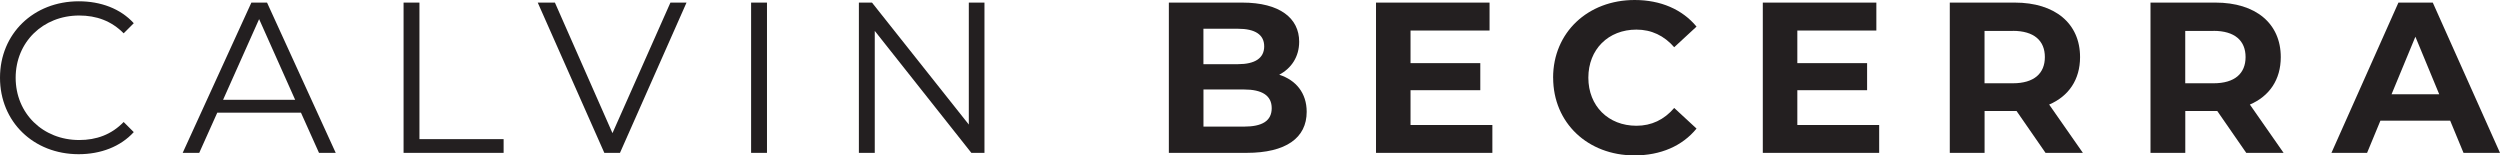 <?xml version="1.0" encoding="UTF-8"?>
<svg id="Layer_1" data-name="Layer 1" xmlns="http://www.w3.org/2000/svg" viewBox="0 0 559.01 34.75">
  <defs>
    <style>
      .cls-1 {
        fill: #231f20;
      }
    </style>
  </defs>
  <path class="cls-1" d="m0,17.38C0,7.54,7.49.29,17.62.29c4.9,0,9.31,1.63,12.29,4.9l-2.26,2.26c-2.74-2.78-6.1-3.98-9.94-3.98-8.11,0-14.21,5.95-14.21,13.92s6.1,13.92,14.21,13.92c3.84,0,7.2-1.2,9.94-4.03l2.26,2.26c-2.98,3.26-7.39,4.94-12.34,4.94C7.49,34.47,0,27.22,0,17.38Z"/>
  <path class="cls-1" d="m67.3,25.2h-18.72l-4.03,8.98h-3.7L56.21.58h3.5l15.36,33.6h-3.74l-4.03-8.98Zm-1.3-2.88l-8.06-18.05-8.06,18.05h16.13Z"/>
  <path class="cls-1" d="m90.24.58h3.55v30.53h18.82v3.07h-22.37V.58Z"/>
  <path class="cls-1" d="m153.51.58l-14.88,33.6h-3.5L120.24.58h3.84l12.87,29.19L149.91.58h3.6Z"/>
  <path class="cls-1" d="m167.95.58h3.55v33.6h-3.55V.58Z"/>
  <path class="cls-1" d="m220.13.58v33.6h-2.93l-21.6-27.27v27.27h-3.55V.58h2.93l21.65,27.27V.58h3.5Z"/>
  <path class="cls-1" d="m292.18,25.01c0,5.81-4.61,9.17-13.44,9.17h-17.38V.58h16.42c8.4,0,12.72,3.5,12.72,8.74,0,3.36-1.73,5.95-4.46,7.39,3.74,1.2,6.14,4.08,6.14,8.3Zm-23.09-18.58v7.92h7.73c3.79,0,5.86-1.34,5.86-3.98s-2.06-3.94-5.86-3.94h-7.73Zm15.27,17.76c0-2.83-2.16-4.18-6.19-4.18h-9.07v8.3h9.07c4.03,0,6.19-1.25,6.19-4.13Z"/>
  <path class="cls-1" d="m333.7,27.94v6.24h-26.02V.58h25.39v6.24h-17.67v7.3h15.6v6.05h-15.6v7.78h18.29Z"/>
  <path class="cls-1" d="m347.28,17.38c0-10.13,7.78-17.38,18.24-17.38,5.81,0,10.66,2.11,13.83,5.95l-4.99,4.61c-2.26-2.59-5.09-3.94-8.45-3.94-6.29,0-10.75,4.42-10.75,10.75s4.46,10.75,10.75,10.75c3.36,0,6.19-1.34,8.45-3.98l4.99,4.61c-3.17,3.89-8.02,6-13.87,6-10.42,0-18.19-7.25-18.19-17.38Z"/>
  <path class="cls-1" d="m420.19,27.94v6.24h-26.02V.58h25.39v6.24h-17.67v7.3h15.6v6.05h-15.6v7.78h18.29Z"/>
  <path class="cls-1" d="m457.39,34.18l-6.48-9.36h-7.15v9.36h-7.78V.58h14.54c8.98,0,14.59,4.66,14.59,12.19,0,5.04-2.54,8.74-6.91,10.61l7.54,10.8h-8.35Zm-7.3-27.27h-6.34v11.71h6.34c4.75,0,7.15-2.21,7.15-5.86s-2.4-5.86-7.15-5.86Z"/>
  <path class="cls-1" d="m502.27,34.18l-6.48-9.36h-7.15v9.36h-7.78V.58h14.54c8.98,0,14.59,4.66,14.59,12.19,0,5.04-2.54,8.74-6.91,10.61l7.54,10.8h-8.35Zm-7.3-27.27h-6.34v11.71h6.34c4.75,0,7.15-2.21,7.15-5.86s-2.4-5.86-7.15-5.86Z"/>
  <path class="cls-1" d="m547.87,26.98h-15.6l-2.98,7.2h-7.97l14.98-33.6h7.68l15.03,33.6h-8.16l-2.98-7.2Zm-2.45-5.9l-5.33-12.87-5.33,12.87h10.66Z"/>
</svg>